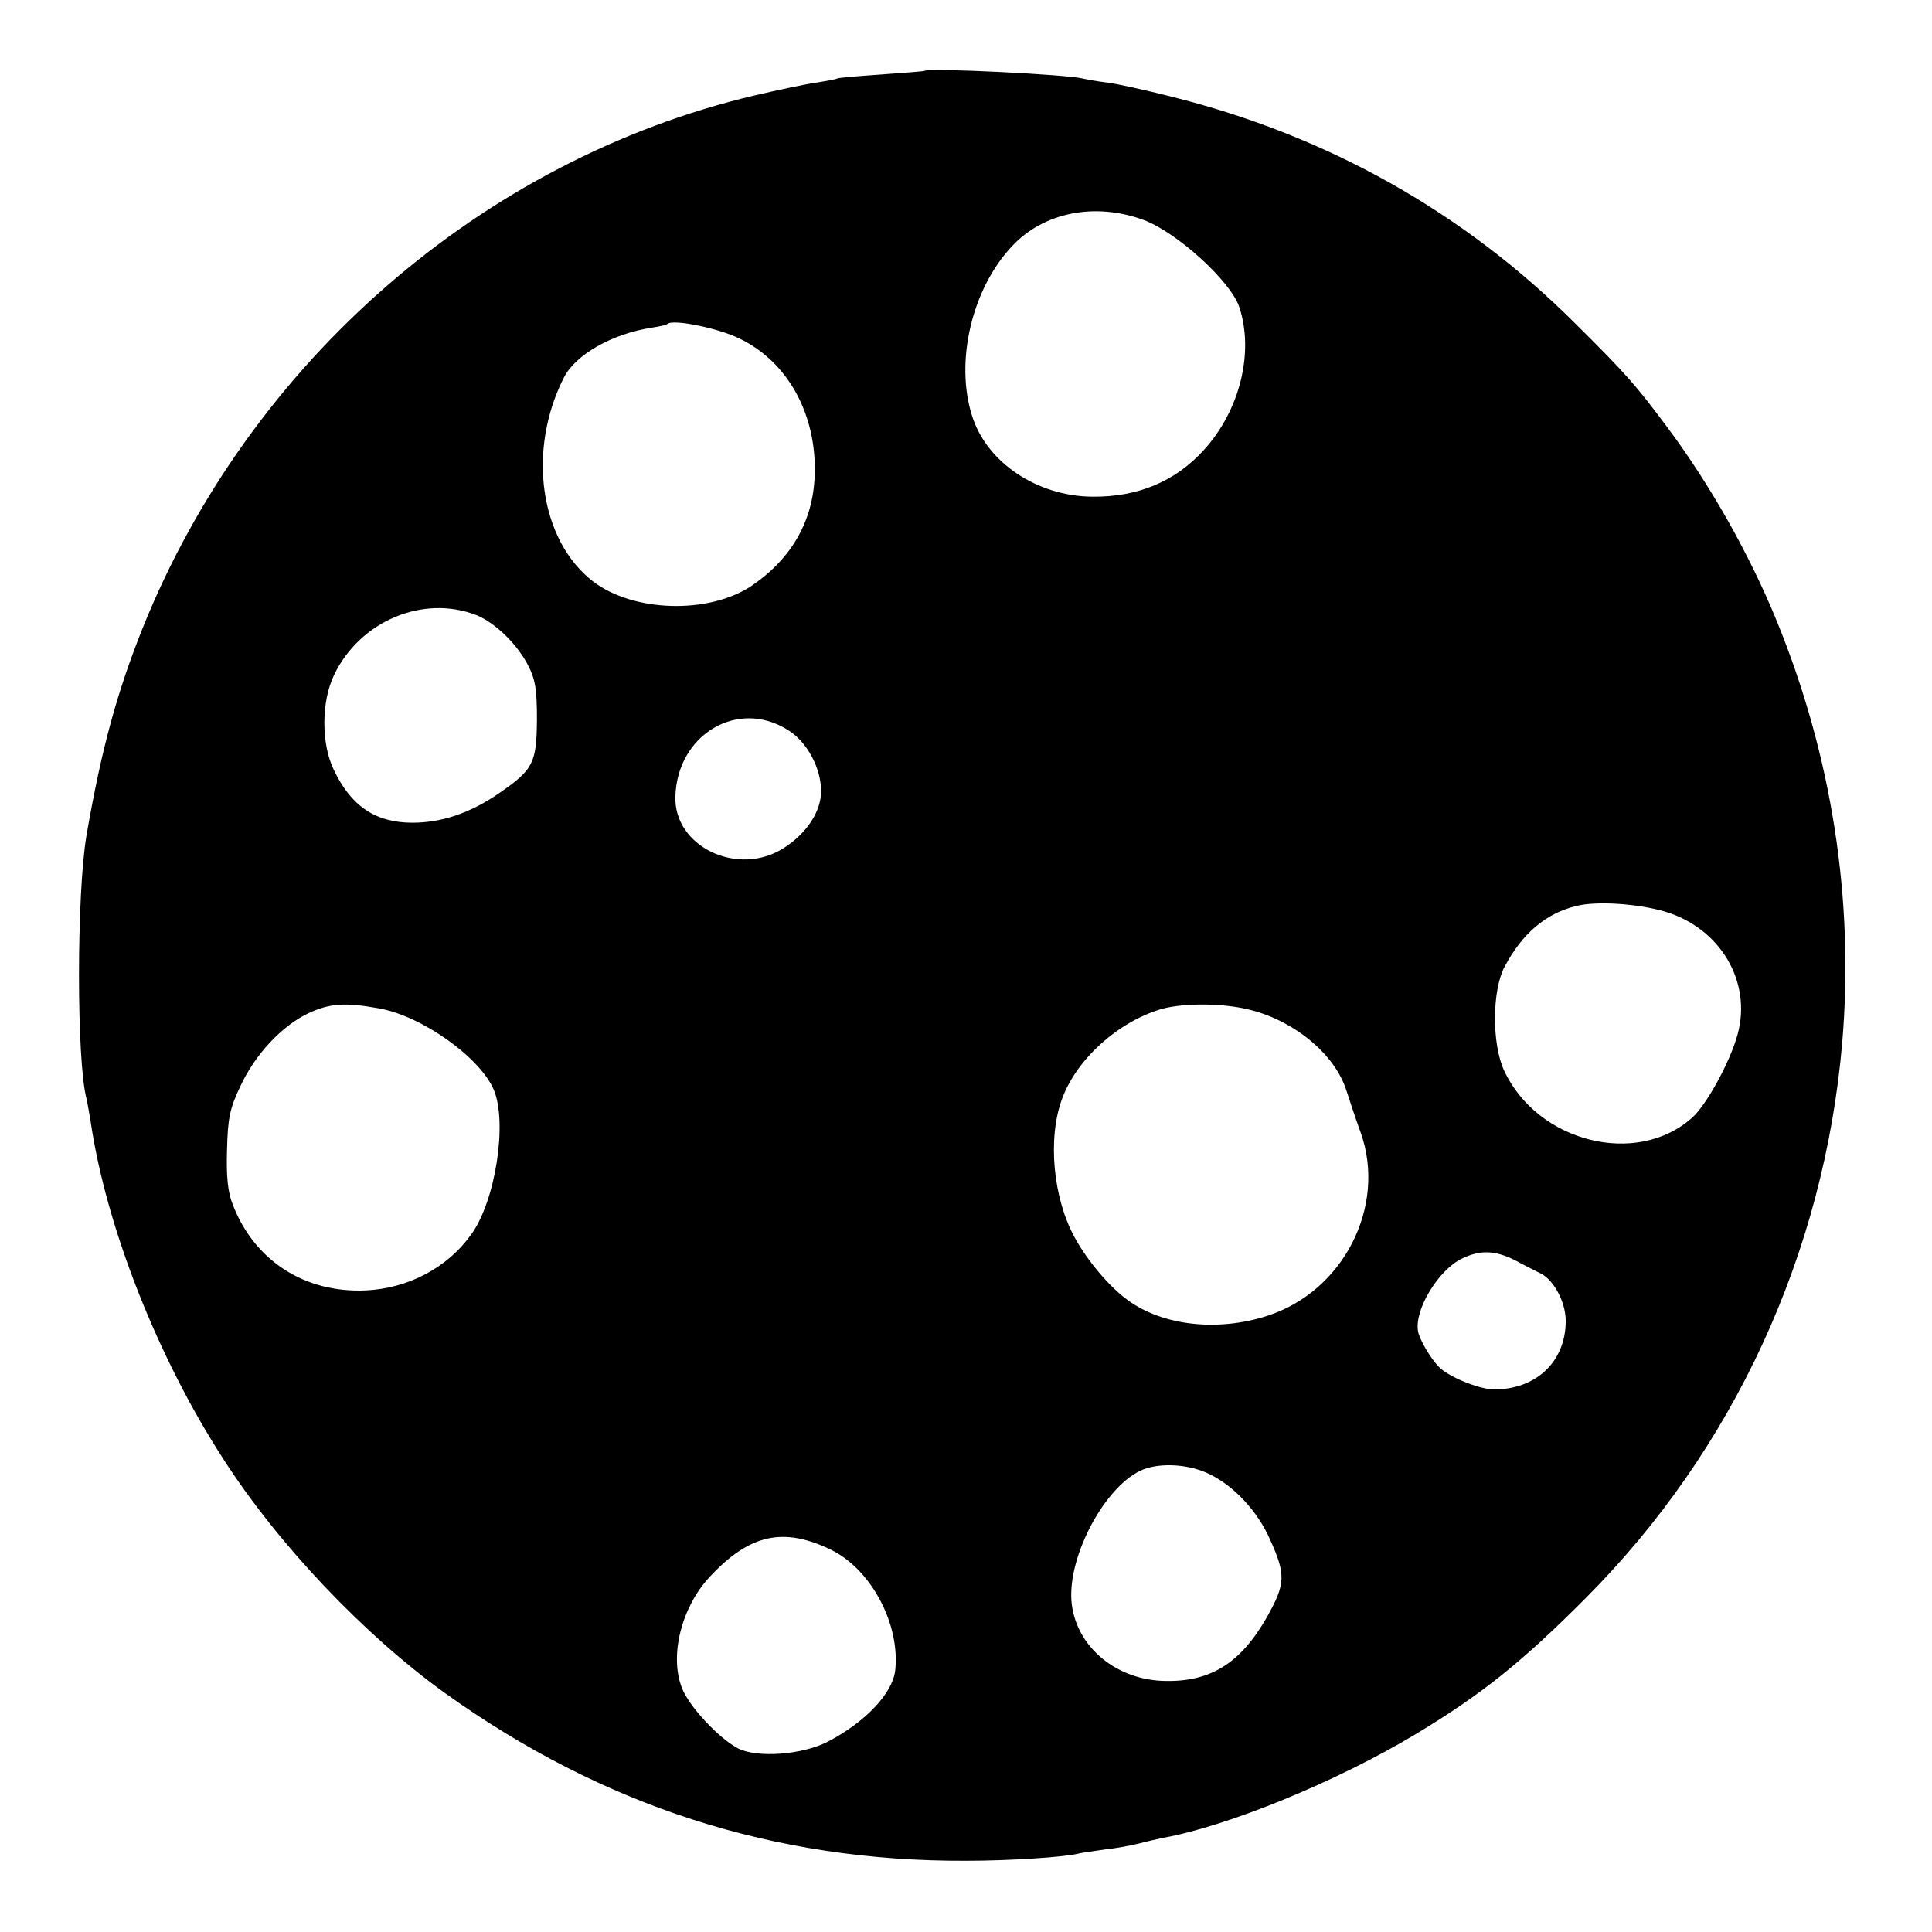 <?xml version="1.0" standalone="no"?>
<!DOCTYPE svg PUBLIC "-//W3C//DTD SVG 20010904//EN"
 "http://www.w3.org/TR/2001/REC-SVG-20010904/DTD/svg10.dtd">
<svg version="1.0" xmlns="http://www.w3.org/2000/svg"
 width="480pt" height="480pt" viewBox="0 0 480 480"
 preserveAspectRatio="xMidYMid meet">
<g transform="translate(0,480) scale(0.1,-0.1)"
fill="#000000" stroke="none">
<path d="M2297 4624 c-1 -1 -49 -5 -107 -9 -58 -4 -107 -8 -110 -10 -3 -2 -26
-6 -50 -10 -25 -3 -94 -18 -155 -32 -677 -160 -1254 -662 -1520 -1322 -65
-163 -103 -302 -140 -516 -25 -147 -25 -562 0 -655 2 -8 6 -33 10 -55 38 -261
166 -587 330 -840 136 -212 350 -437 550 -581 392 -281 819 -419 1295 -417
108 0 247 9 280 18 8 2 38 6 65 10 28 3 66 10 85 15 19 5 46 11 60 14 161 29
432 140 628 258 161 97 263 178 422 338 367 368 592 856 637 1380 30 355 -26
713 -163 1048 -68 166 -166 339 -272 481 -77 103 -99 129 -227 256 -277 277
-616 468 -1005 565 -63 16 -135 32 -160 35 -25 3 -52 8 -60 10 -39 10 -383 27
-393 19z m543 -370 c83 -30 218 -153 239 -217 37 -112 2 -256 -88 -355 -71
-78 -163 -117 -277 -116 -137 1 -263 85 -299 201 -43 135 0 316 99 421 78 84
205 110 326 66z m-1003 -295 c121 -58 193 -190 187 -341 -4 -114 -59 -208
-159 -275 -106 -69 -291 -64 -391 12 -133 102 -165 326 -73 507 29 57 120 109
219 124 19 3 37 7 38 9 13 13 126 -10 179 -36z m-654 -687 c47 -19 101 -71
129 -125 18 -35 22 -59 22 -135 -1 -108 -9 -124 -93 -182 -72 -50 -144 -74
-216 -74 -92 0 -153 41 -196 132 -31 64 -31 169 1 235 64 134 221 200 353 149z
m775 -286 c47 -29 82 -94 82 -152 0 -50 -36 -105 -93 -141 -114 -73 -274 4
-269 129 5 154 156 243 280 164z m2179 -451 c137 -41 216 -174 180 -305 -18
-67 -77 -175 -113 -207 -138 -123 -384 -61 -467 117 -31 67 -30 199 1 258 44
83 103 133 178 151 50 13 154 6 221 -14z m-3197 -240 c107 -18 253 -122 287
-203 34 -82 4 -277 -57 -360 -59 -82 -156 -133 -261 -138 -153 -7 -278 75
-331 214 -12 30 -16 69 -14 135 2 80 7 103 33 158 37 80 104 151 170 182 52
24 90 27 173 12z m2170 -5 c110 -29 207 -111 235 -199 8 -25 24 -73 36 -106
64 -182 -43 -393 -232 -454 -123 -40 -259 -25 -346 38 -45 32 -100 97 -131
153 -56 99 -70 250 -33 349 37 99 139 190 246 222 57 16 159 15 225 -3z m654
-621 c22 -12 52 -27 66 -34 32 -18 60 -71 60 -117 0 -101 -74 -171 -180 -170
-36 1 -111 31 -135 56 -21 21 -49 69 -52 89 -9 54 51 152 109 180 45 22 82 21
132 -4z m-756 -533 c60 -30 117 -92 147 -160 40 -88 39 -111 -7 -193 -67 -118
-144 -164 -262 -159 -120 6 -215 90 -224 198 -9 115 86 290 178 327 46 18 118
13 168 -13z m-940 -188 c98 -50 169 -185 156 -299 -7 -57 -75 -128 -167 -176
-64 -33 -175 -41 -223 -17 -48 25 -123 105 -140 151 -31 80 -1 199 68 274 100
108 185 127 306 67z"/>
</g>
</svg>
